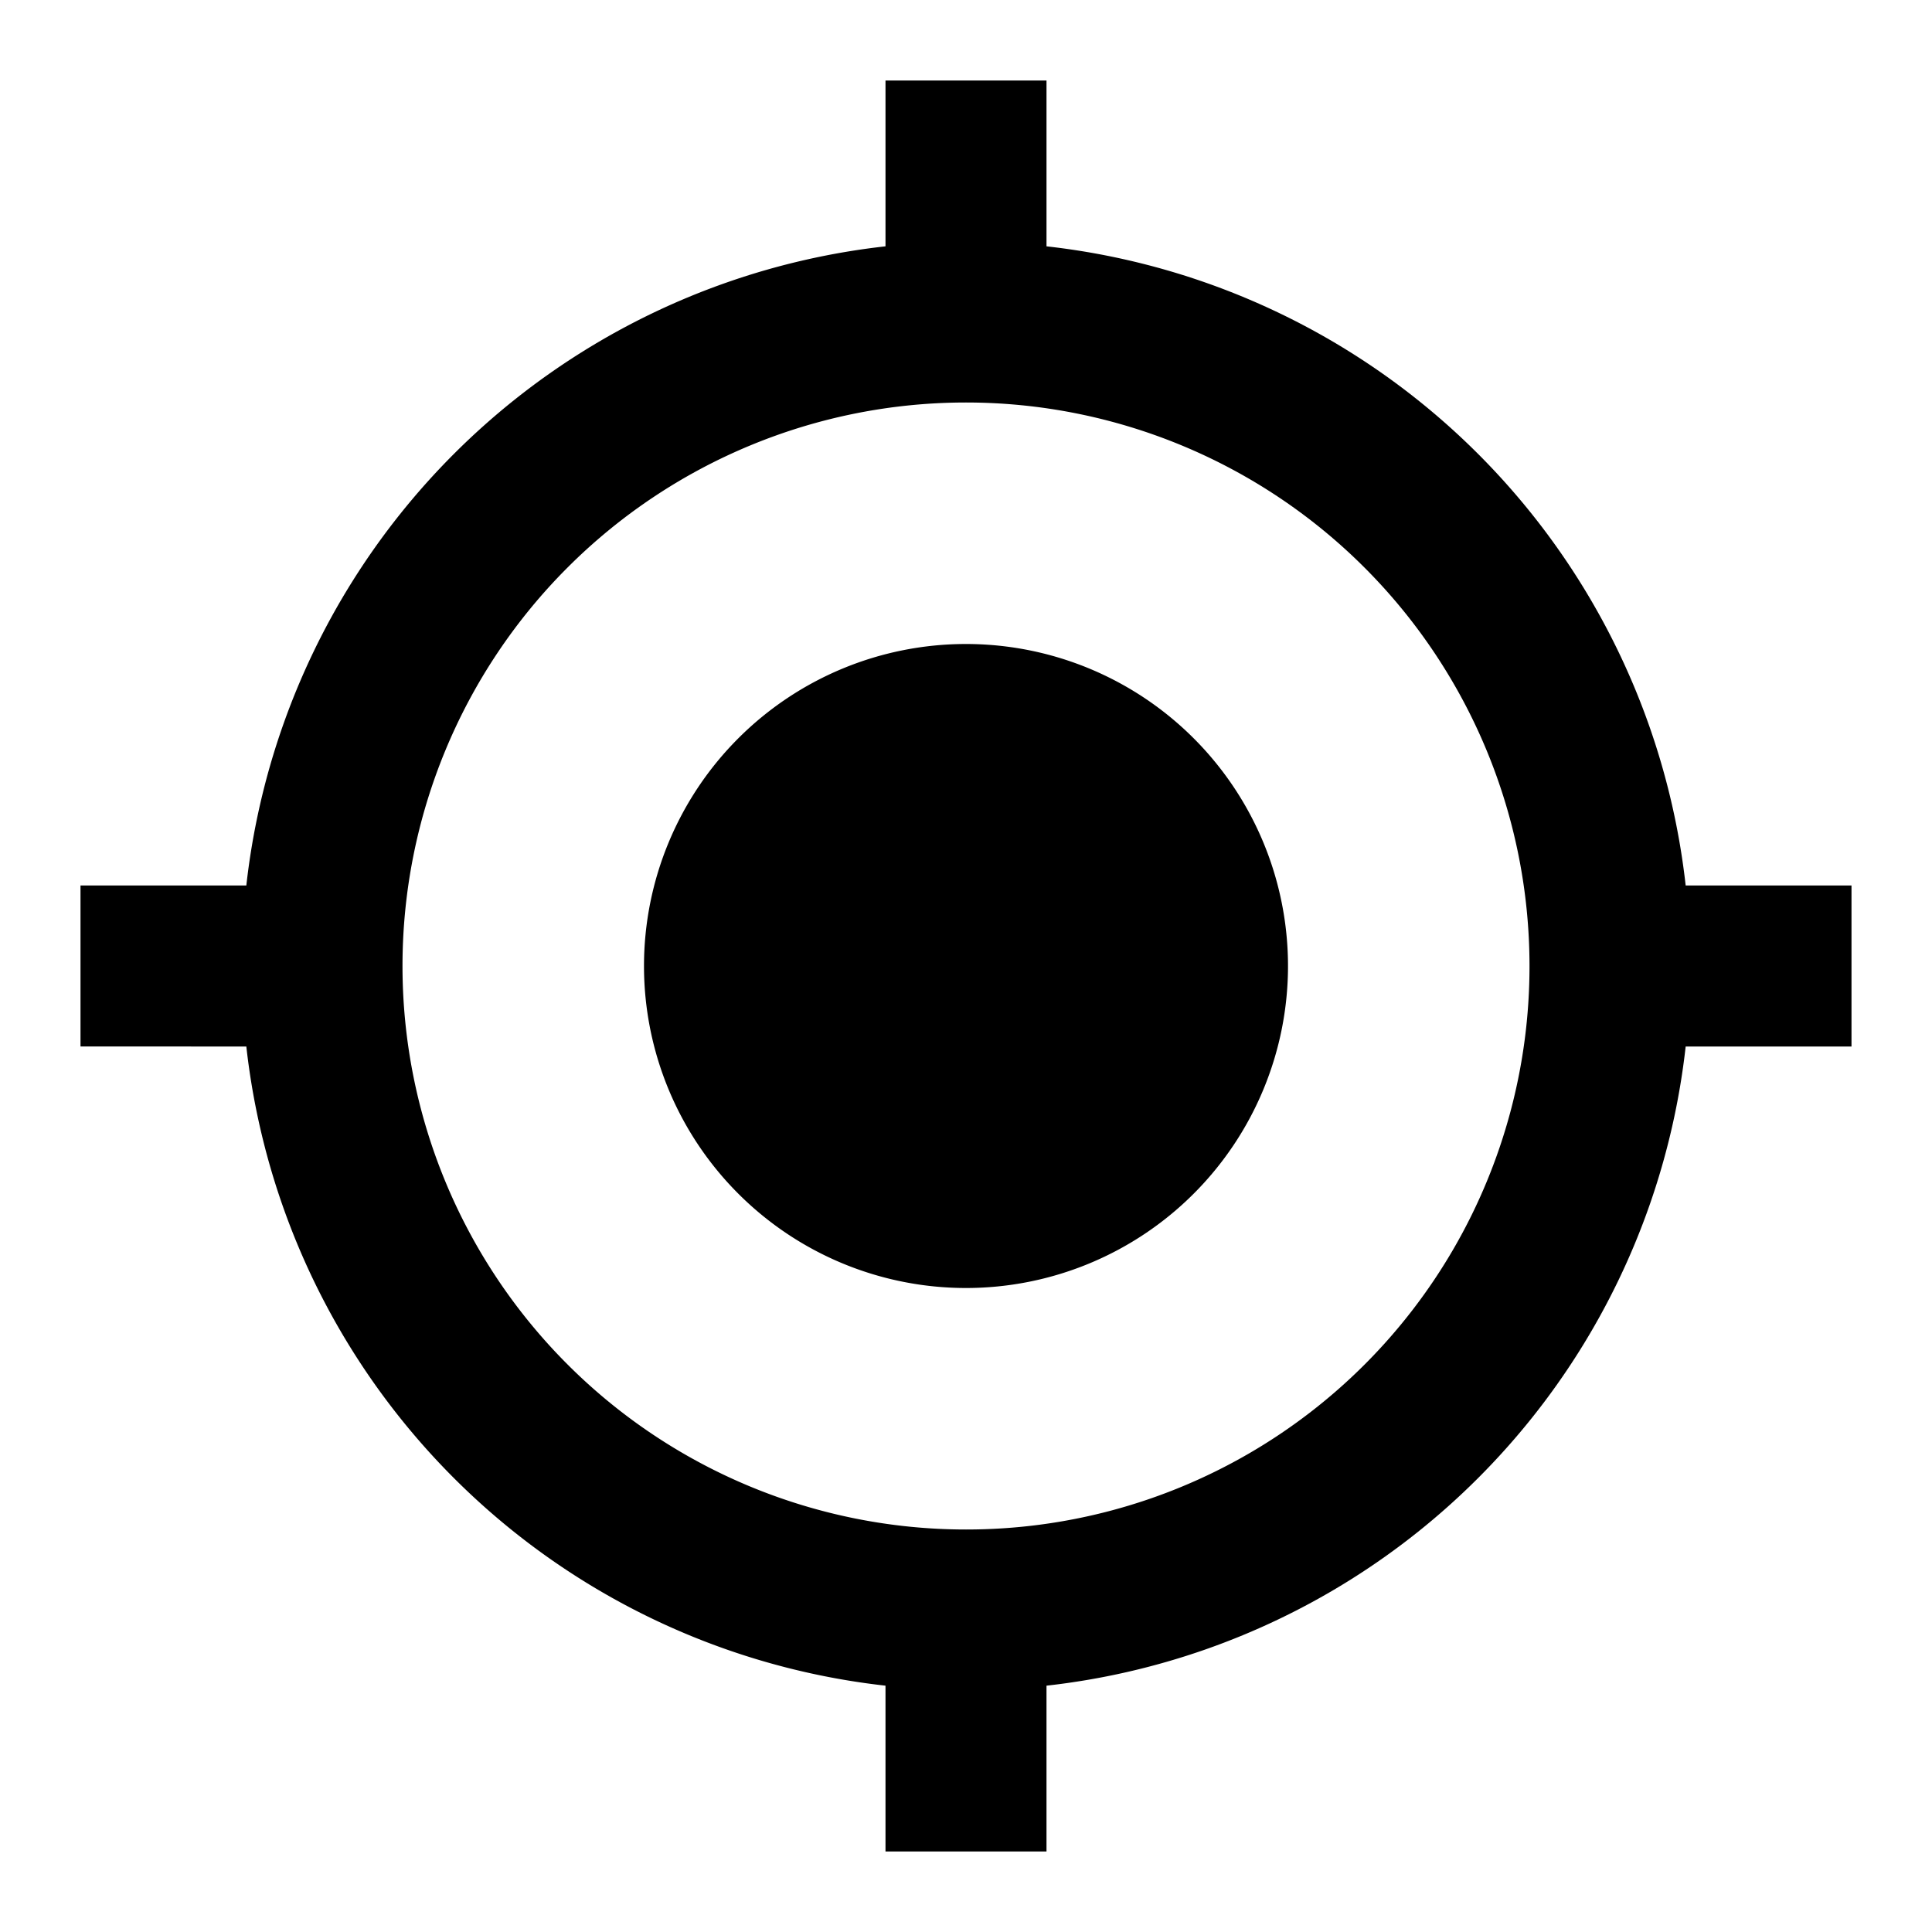 <svg id="my_location_24dp_5F6368" xmlns="http://www.w3.org/2000/svg" width="24" height="24" viewBox="0 0 24 24">
  <path id="Tracciato_510" data-name="Tracciato 510" d="M0,0H24V24H0Z" fill="none"/>
  <path id="Tracciato_511" data-name="Tracciato 511" d="M12,8a4,4,0,1,0,4,4A4,4,0,0,0,12,8Zm8.94,3A8.994,8.994,0,0,0,13,3.06V1H11V3.06A8.994,8.994,0,0,0,3.06,11H1v2H3.06A8.994,8.994,0,0,0,11,20.94V23h2V20.94A8.994,8.994,0,0,0,20.94,13H23V11H20.94ZM12,19a7,7,0,1,1,7-7A6.995,6.995,0,0,1,12,19Z"/>
</svg>
